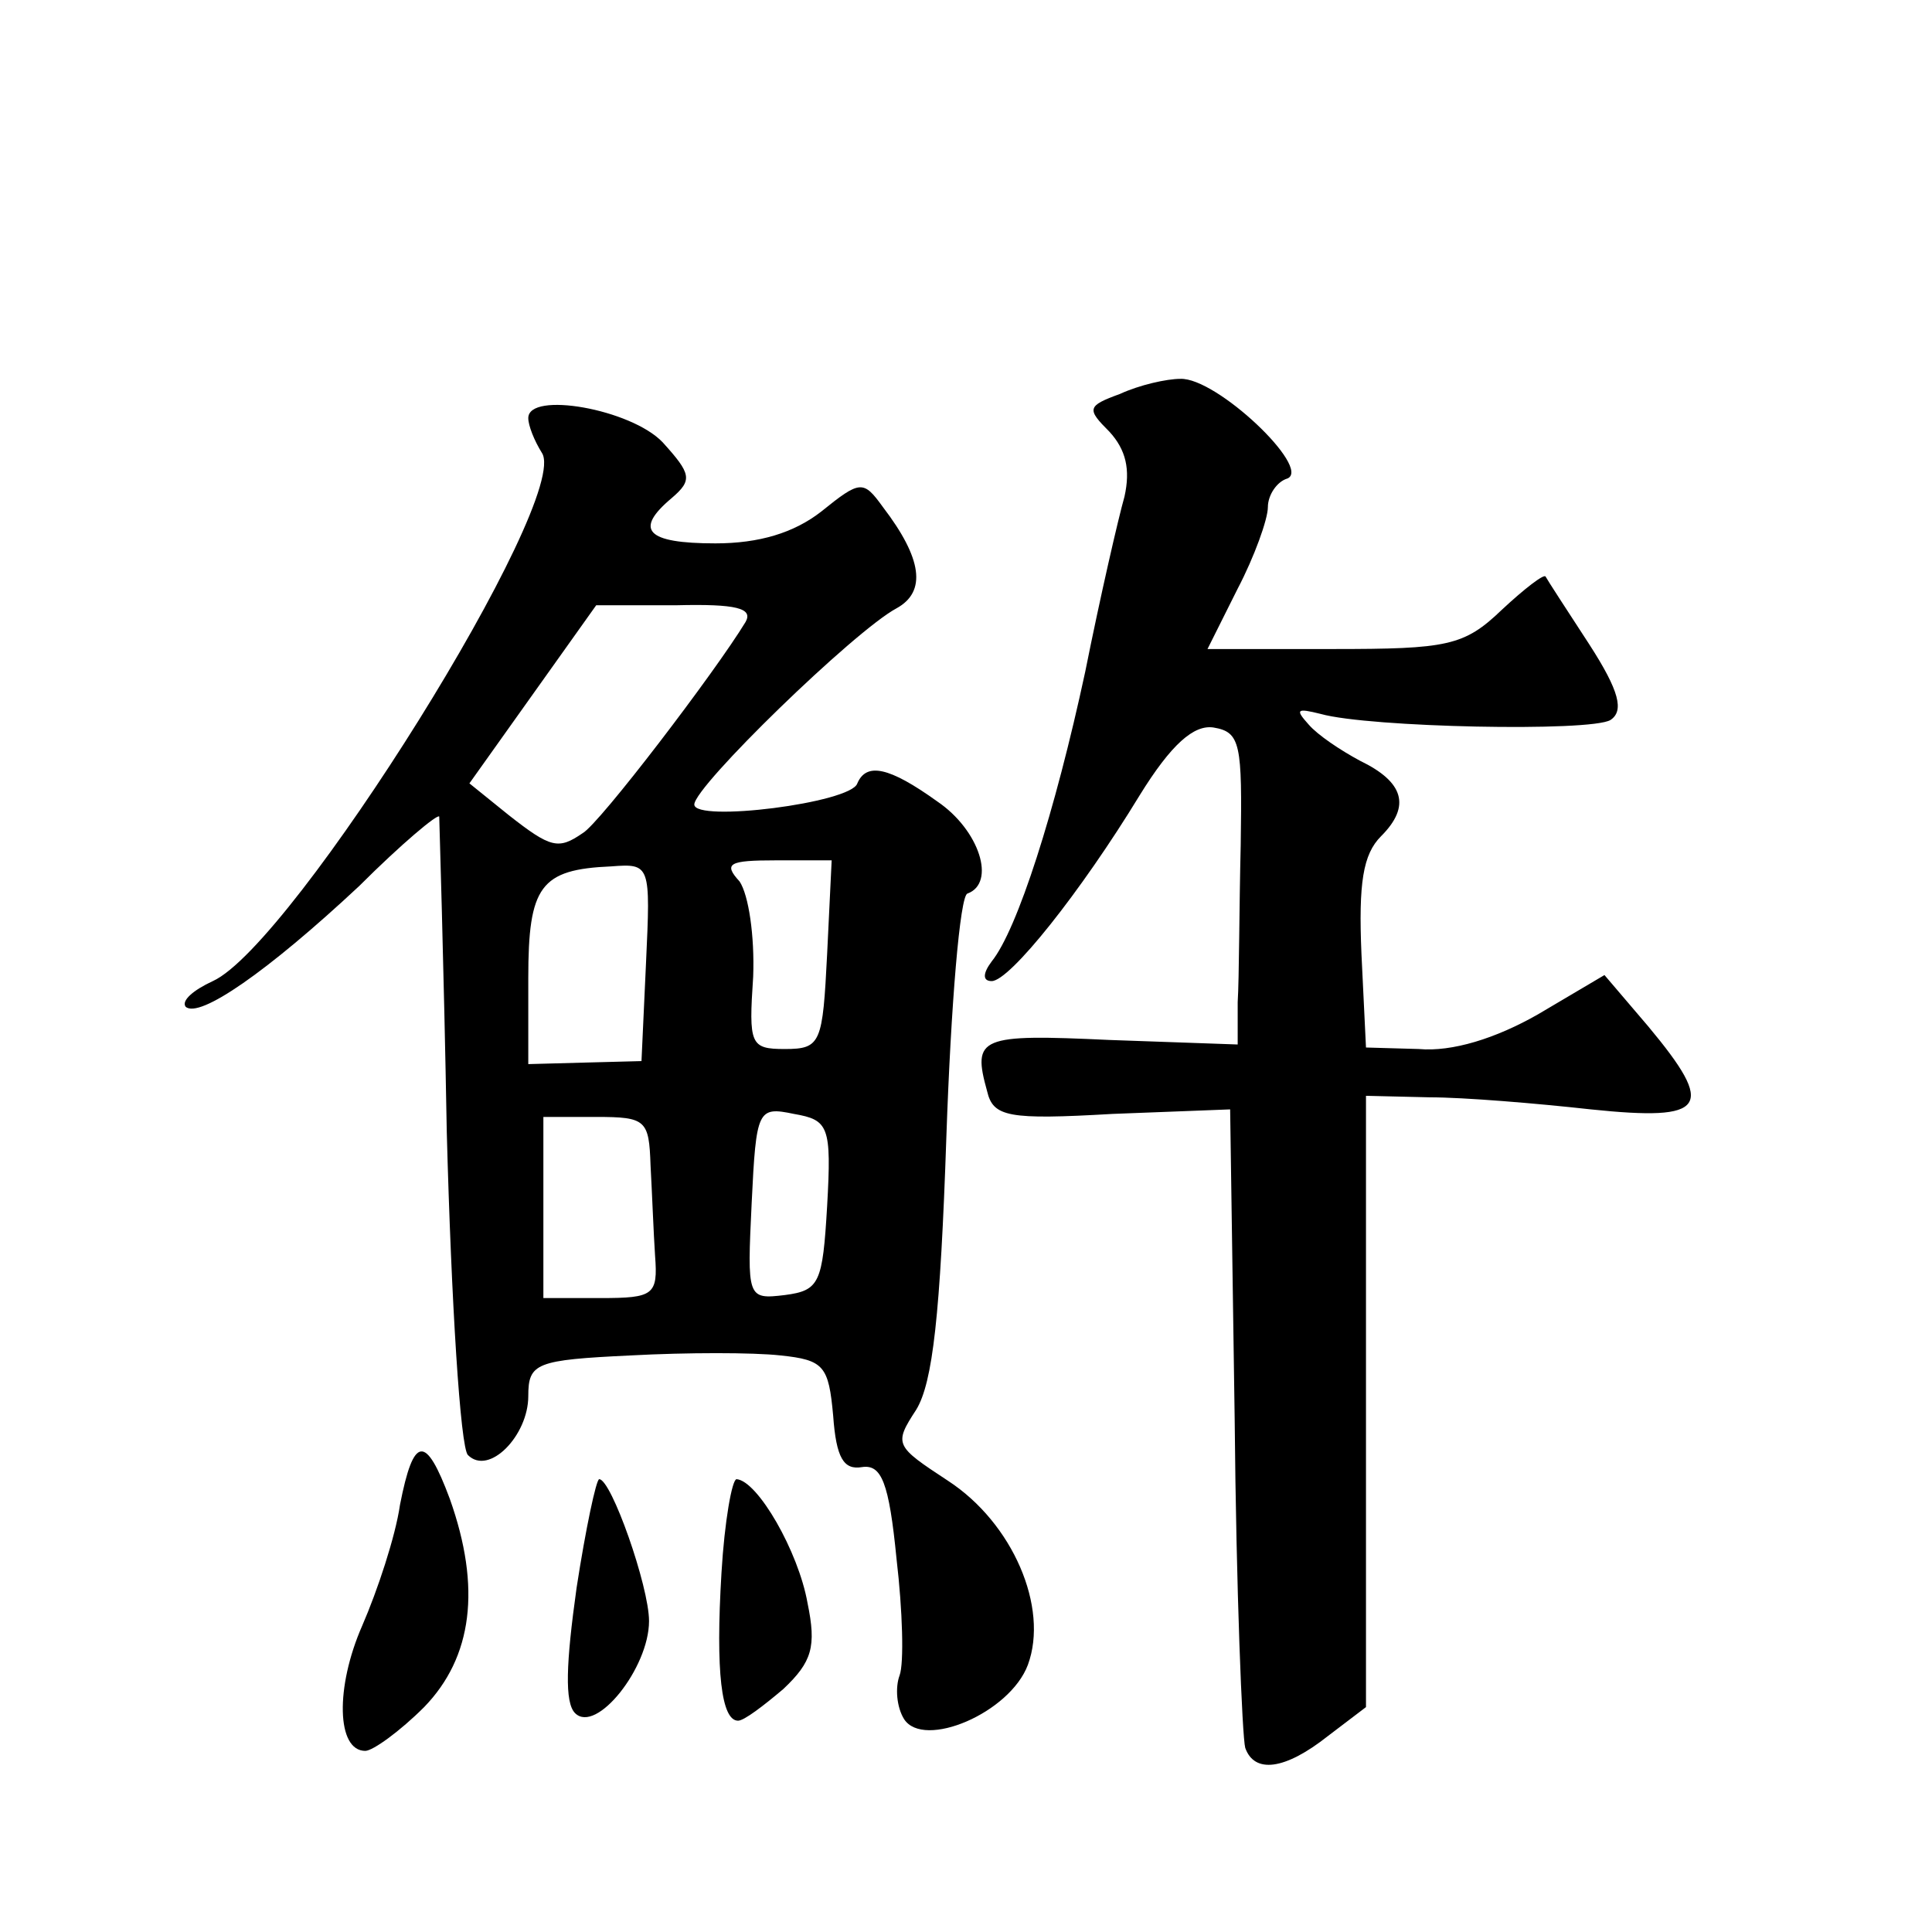 <?xml version="1.0" standalone="no"?>
<!DOCTYPE svg PUBLIC "-//W3C//DTD SVG 20010904//EN"
 "http://www.w3.org/TR/2001/REC-SVG-20010904/DTD/svg10.dtd">
<svg version="1.0" xmlns="http://www.w3.org/2000/svg"
 width="128pt" height="128pt" viewBox="0 0 128 128"
 preserveAspectRatio="xMidYMid meet">
<g transform="translate(0,128) scale(0.1,-0.1)"
fill="#0" stroke="none">
<path d="M742 1019 c-22 -8 -22 -10 -7 -25 11 -12 14 -25 10 -43 -4 -14 -16 -66
-26 -116 -20 -93 -45 -171 -62 -192 -6 -8 -6 -13 0 -13 12 0 59 59 98 123 21 34
36 47 49 45 18 -3 19 -11 18 -78 -1 -41 -1 -88 -2 -104 l0 -28 -85 3 c-86 4 -91
2 -81 -34 4 -17 14 -19 83 -15 l78 3 3 -205 c1 -113 5 -211 7 -218 6 -17 26 -15
55 8 l25 19 0 202 0 203 42 -1 c23 0 71 -4 107 -8 77 -8 83 1 38 55 l-29 34 -44
-26 c-28 -16 -57 -25 -79 -23 l-35 1 -3 62 c-2 47 1 66 13 78 20 20 15 36 -14 50
-13 7 -28 17 -34 24 -9 10 -8 11 8 7 32 -9 179 -12 192 -4 9 6 6 19 -14 50 -15
23 -28 43 -29 45 -1 2 -14 -8 -29 -22 -25 -24 -36 -26 -112 -26 l-83 0 20 40 c11
21 20 46 20 54 0 8 6 17 13 19 16 7 -47 67 -71 66 -9 0 -27 -4 -40 -10z M350 1003
c0 -5 4 -15 9 -23 20 -30 -165 -326 -218 -350 -13 -6 -21 -13 -18 -17 9 -8 54 23
115 80 28 28 52 48 53 46 0 -2 3 -96 5 -209 3 -113 9 -209 14 -214 14 -14 40 13
40 39 0 22 5 24 68 27 37 2 81 2 99 0 29 -3 32 -7 35 -40 2 -28 7 -36 19 -34 13
2 18 -10 23 -61 4 -34 5 -69 2 -77 -3 -8 -2 -21 3 -29 13 -20 70 4 82 36 14 38
-10 94 -53 122 -35 23 -36 24 -21 47 11 18 16 63 20 181 3 87 9 160 14 161 19 7
8 42 -20 61 -32 23 -47 26 -53 12 -4 -13 -108 -26 -108 -14 0 12 106 115 134 130
20 11 17 33 -9 67 -13 18 -15 18 -41 -3 -18 -14 -41 -21 -70 -21 -46 0 -54 9 -29
30 14 12 13 16 -6 37 -21 22 -89 34 -89 16z m144 -135 c-20 -33 -97 -134 -108 -140
-16 -11 -21 -10 -49 12 l-26 21 42 59 42 59 53 0 c40 1 51 -2 46 -11z m-66 -226
l-3 -65 -38 -1 -37 -1 0 57 c0 61 8 72 55 74 26 2 26 1 23 -64z m120 6 c-3 -59
-4 -63 -28 -63 -23 0 -24 3 -21 48 1 27 -3 54 -9 63 -11 12 -7 14 24 14 l37 0 -3
-62z m0 -167 c-3 -51 -5 -56 -28 -59 -25 -3 -25 -2 -22 61 3 62 4 64 28 59 23 -4
25 -8 22 -61z m-117 27 c1 -18 2 -45 3 -60 2 -26 -1 -28 -36 -28 l-38 0 0 60 0
60 35 0 c33 0 35 -2 36 -32z M265 283 c-3 -21 -15 -57 -25 -80 -18 -41 -17 -83
2 -83 5 0 23 13 39 29 32 33 38 79 17 138 -16 43 -24 42 -33 -4z M382 228 c-7 -50
-8 -76 -1 -83 14 -14 49 30 49 61 0 23 -25 94 -33 94 -2 0 -9 -33 -15 -72z M478
238 c-4 -66 0 -98 11 -98 4 0 17 10 30 21 19 18 22 28 16 57 -6 34 -33 81 -47 82
-3 0 -8 -28 -10 -62z"/>
</g>
</svg>
